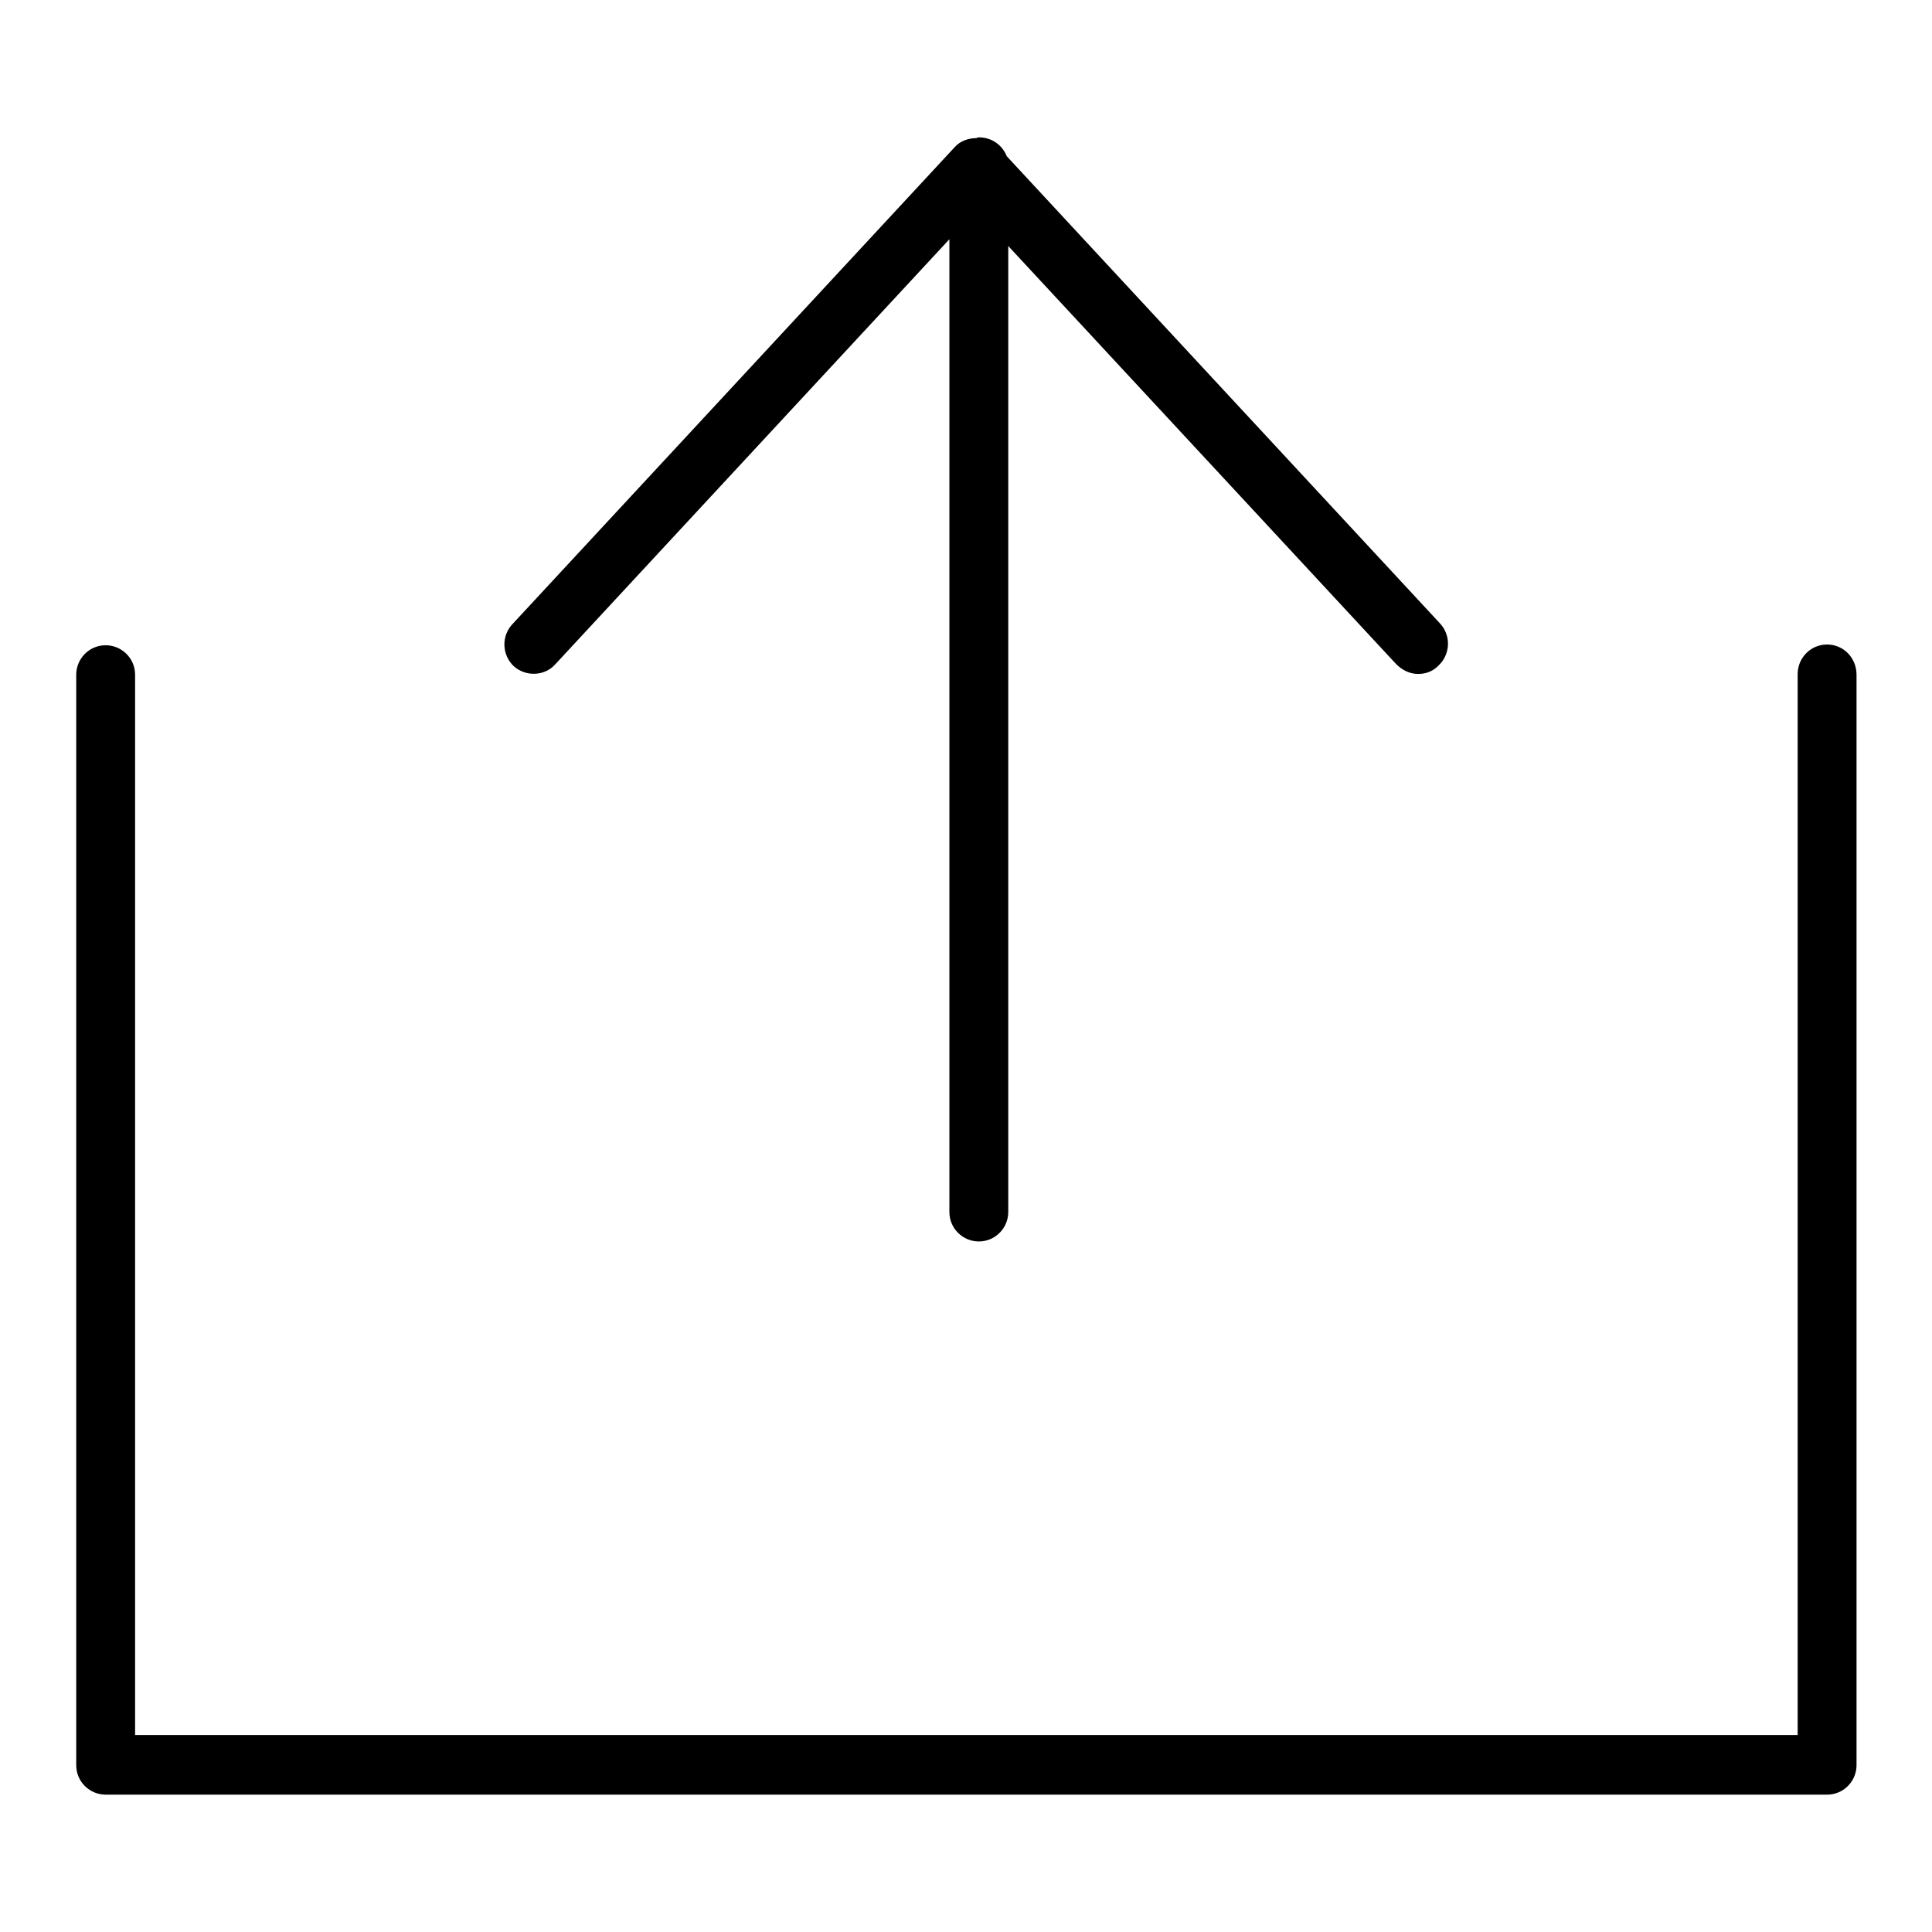 <?xml version="1.0" encoding="utf-8"?>
<!-- Svg Vector Icons : http://www.onlinewebfonts.com/icon -->
<!DOCTYPE svg PUBLIC "-//W3C//DTD SVG 1.1//EN" "http://www.w3.org/Graphics/SVG/1.1/DTD/svg11.dtd">
<svg version="1.1" xmlns="http://www.w3.org/2000/svg" xmlns:xlink="http://www.w3.org/1999/xlink" x="0px" y="0px" viewBox="0 0 256 256" enable-background="new 0 0 256 256" xml:space="preserve">
<g><g><path fill="#000000" d="M73.6,88l52.2-56.3v128.9c0,2.2,1.8,3.9,3.9,3.9c2.2,0,3.9-1.8,3.9-3.9v-128L185,88c0.8,0.8,1.8,1.3,2.9,1.3c1,0,1.9-0.3,2.7-1.1c1.6-1.5,1.7-4,0.2-5.6l-57.4-61.9c-0.6-1.5-2-2.5-3.7-2.5c-0.1,0-0.2,0-0.3,0.1c-1.1,0-2.2,0.4-2.9,1.2L67.9,82.7c-1.5,1.6-1.4,4.1,0.2,5.6C69.7,89.7,72.2,89.6,73.6,88z"/><path fill="#000000" d="M242.1,85.4c-2.2,0-3.9,1.8-3.9,3.9v140.6H17.9V89.4c0-2.2-1.8-3.9-3.9-3.9c-2.2,0-3.9,1.8-3.9,3.9v144.5c0,2.2,1.8,3.9,3.9,3.9h228.1c2.2,0,3.9-1.8,3.9-3.9V89.4C246,87.2,244.3,85.4,242.1,85.4z"/></g></g>
</svg>